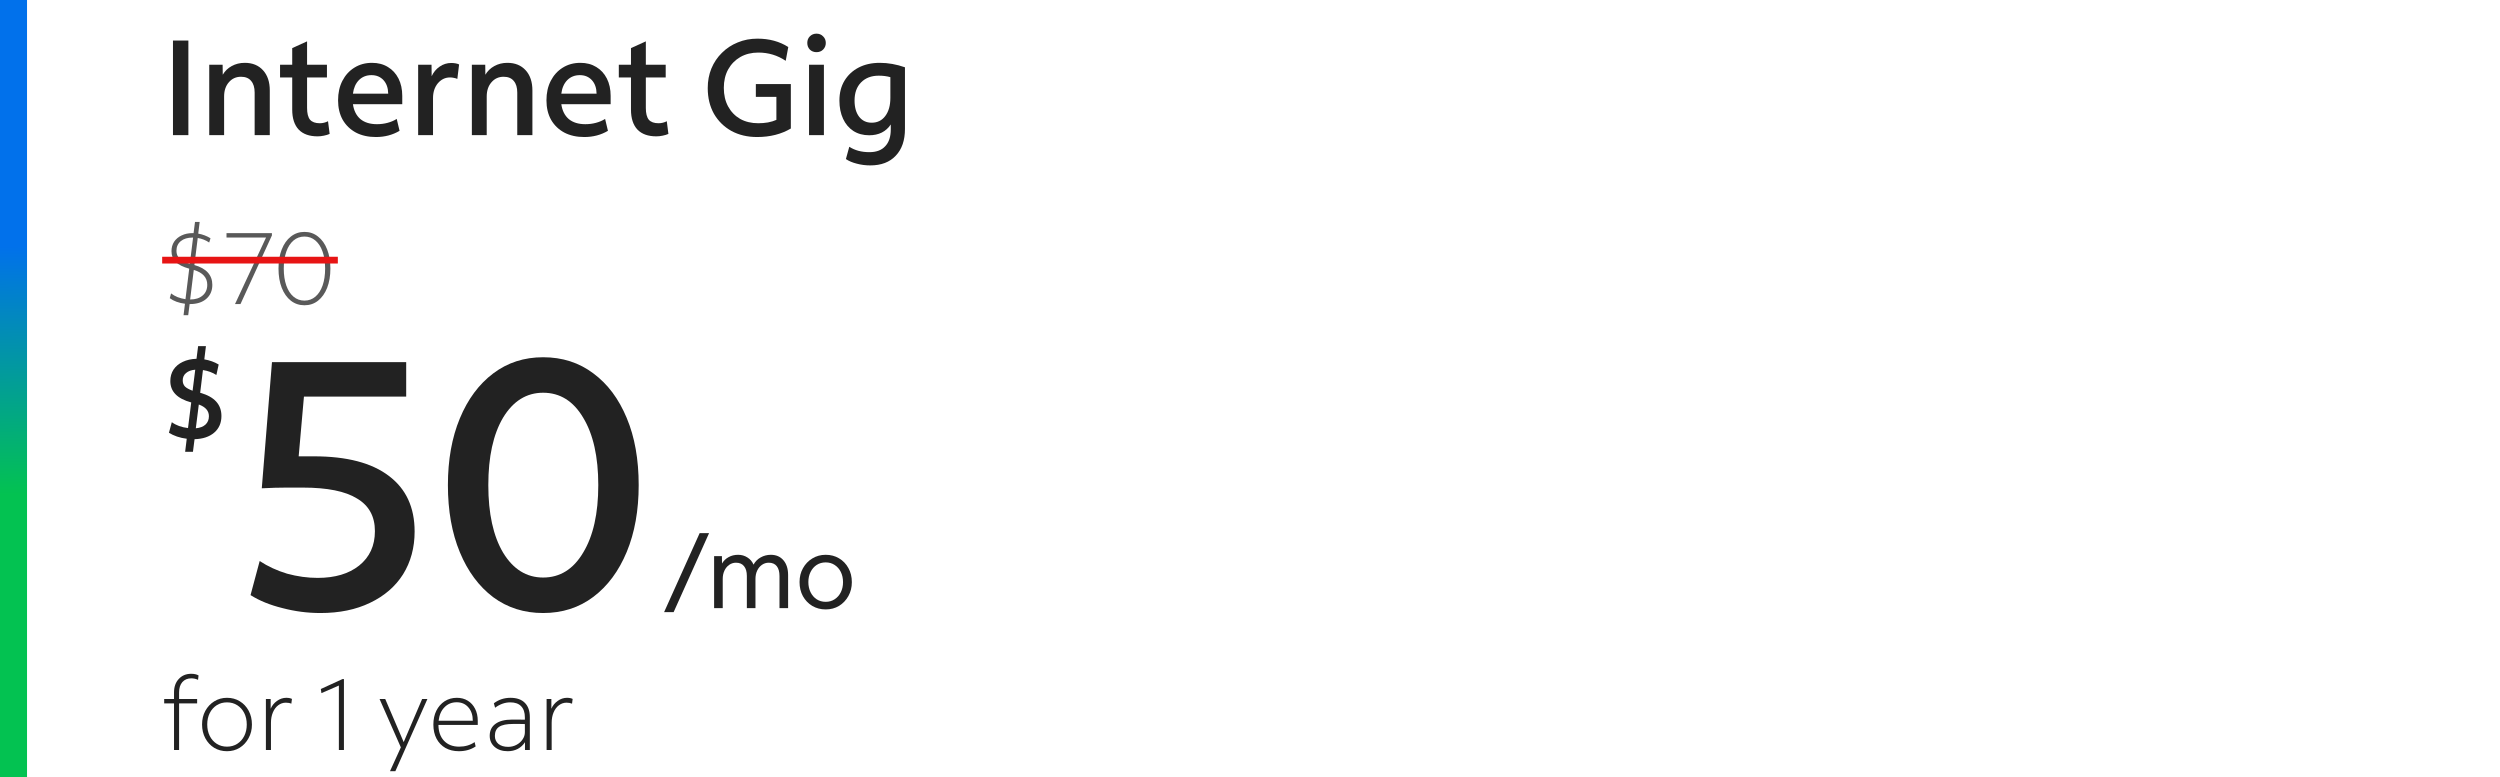 <svg width="370" height="115" viewBox="0 0 370 115" fill="none" xmlns="http://www.w3.org/2000/svg">
<path d="M4 0H0V115H4V0Z" fill="url(#paint0_linear_373_6006)"/>
<path d="M128.794 24.48C128.101 24.48 127.434 24.393 126.794 24.22C126.154 24.06 125.621 23.833 125.194 23.54L125.694 21.72C126.507 22.253 127.501 22.52 128.674 22.52C129.701 22.52 130.481 22.227 131.014 21.64C131.561 21.067 131.834 20.24 131.834 19.16V18.42C131.127 19.486 130.061 20.02 128.634 20.02C127.741 20.02 126.961 19.806 126.294 19.38C125.641 18.953 125.134 18.353 124.774 17.58C124.414 16.806 124.234 15.906 124.234 14.88C124.234 13.76 124.481 12.787 124.974 11.96C125.481 11.12 126.181 10.466 127.074 10C127.967 9.533 129.014 9.3 130.214 9.3C131.441 9.3 132.681 9.52 133.934 9.96V19.08C133.934 20.773 133.481 22.093 132.574 23.04C131.681 24 130.421 24.48 128.794 24.48ZM129.014 18.16C129.854 18.16 130.521 17.833 131.014 17.18C131.521 16.513 131.774 15.62 131.774 14.5V11.42C131.254 11.273 130.681 11.2 130.054 11.2C128.961 11.2 128.087 11.533 127.434 12.2C126.794 12.853 126.474 13.746 126.474 14.88C126.474 15.893 126.701 16.693 127.154 17.28C127.607 17.866 128.227 18.16 129.014 18.16Z" fill="#222222"/>
<path d="M120.838 7.72C120.451 7.72 120.124 7.594 119.858 7.34C119.604 7.074 119.478 6.747 119.478 6.36C119.478 5.96 119.604 5.634 119.858 5.38C120.124 5.114 120.451 4.98 120.838 4.98C121.238 4.98 121.564 5.114 121.818 5.38C122.084 5.634 122.218 5.96 122.218 6.36C122.218 6.747 122.084 7.074 121.818 7.34C121.564 7.594 121.238 7.72 120.838 7.72ZM119.738 20V9.58H121.938V20H119.738Z" fill="#222222"/>
<path d="M112.045 20.28C110.618 20.28 109.352 19.98 108.245 19.38C107.152 18.766 106.292 17.92 105.665 16.84C105.052 15.746 104.745 14.48 104.745 13.04C104.745 11.986 104.925 11.02 105.285 10.14C105.658 9.246 106.178 8.473 106.845 7.82C107.512 7.153 108.292 6.64 109.185 6.28C110.078 5.906 111.052 5.72 112.105 5.72C113.852 5.72 115.372 6.133 116.665 6.96L116.285 9C115.072 8.186 113.725 7.78 112.245 7.78C111.232 7.78 110.338 8 109.565 8.44C108.805 8.88 108.205 9.493 107.765 10.28C107.338 11.066 107.125 11.973 107.125 13C107.125 14.053 107.338 14.973 107.765 15.76C108.192 16.546 108.785 17.16 109.545 17.6C110.318 18.026 111.212 18.24 112.225 18.24C112.718 18.24 113.198 18.2 113.665 18.12C114.145 18.026 114.558 17.9 114.905 17.74V14.34H111.865V12.44H117.045V19.02C115.632 19.86 113.965 20.28 112.045 20.28Z" fill="#222222"/>
<path d="M97.144 20.18C95.918 20.18 94.984 19.847 94.344 19.18C93.704 18.5 93.384 17.514 93.384 16.22V11.46H91.584V9.58H93.384V7.12L95.584 6.12V9.58H98.524V11.46H95.584V15.98C95.584 16.78 95.731 17.36 96.024 17.72C96.331 18.067 96.811 18.24 97.464 18.24C97.691 18.24 97.904 18.213 98.104 18.16C98.318 18.107 98.511 18.034 98.684 17.94L98.924 19.82C98.684 19.927 98.398 20.014 98.064 20.08C97.744 20.147 97.438 20.18 97.144 20.18Z" fill="#222222"/>
<path d="M86.475 20.28C85.341 20.28 84.355 20.06 83.515 19.62C82.675 19.166 82.021 18.533 81.555 17.72C81.101 16.907 80.875 15.947 80.875 14.84C80.875 13.746 81.088 12.787 81.515 11.96C81.941 11.133 82.528 10.486 83.275 10.02C84.035 9.54 84.908 9.3 85.895 9.3C86.801 9.3 87.588 9.506 88.255 9.92C88.921 10.32 89.441 10.886 89.815 11.62C90.188 12.353 90.375 13.213 90.375 14.2V15.42H83.075C83.208 16.366 83.575 17.1 84.175 17.62C84.788 18.127 85.608 18.38 86.635 18.38C87.181 18.38 87.701 18.313 88.195 18.18C88.701 18.047 89.155 17.853 89.555 17.6L89.975 19.36C88.948 19.973 87.781 20.28 86.475 20.28ZM85.815 11.12C85.068 11.12 84.448 11.367 83.955 11.86C83.475 12.353 83.181 13.02 83.075 13.86H88.295C88.281 13.02 88.048 12.353 87.595 11.86C87.141 11.367 86.548 11.12 85.815 11.12Z" fill="#222222"/>
<path d="M69.835 20V9.58H71.816L71.835 11.06C72.156 10.513 72.596 10.086 73.156 9.78C73.729 9.46 74.376 9.3 75.096 9.3C76.229 9.3 77.129 9.666 77.796 10.4C78.462 11.133 78.796 12.127 78.796 13.38V20H76.555V13.7C76.555 12.953 76.382 12.38 76.035 11.98C75.702 11.566 75.202 11.36 74.535 11.36C73.802 11.36 73.202 11.633 72.736 12.18C72.269 12.713 72.035 13.413 72.035 14.28V20H69.835Z" fill="#222222"/>
<path d="M61.886 20V9.58H63.866L63.886 11.28C64.153 10.694 64.546 10.22 65.066 9.86C65.586 9.5 66.16 9.32 66.786 9.32C67.013 9.32 67.233 9.34 67.446 9.38C67.66 9.42 67.826 9.474 67.946 9.54L67.686 11.68C67.513 11.6 67.333 11.547 67.146 11.52C66.973 11.48 66.793 11.46 66.606 11.46C65.9 11.46 65.3 11.747 64.806 12.32C64.326 12.894 64.086 13.634 64.086 14.54V20H61.886Z" fill="#222222"/>
<path d="M55.635 20.28C54.502 20.28 53.515 20.06 52.675 19.62C51.835 19.166 51.181 18.533 50.715 17.72C50.261 16.907 50.035 15.947 50.035 14.84C50.035 13.746 50.248 12.787 50.675 11.96C51.102 11.133 51.688 10.486 52.435 10.02C53.195 9.54 54.068 9.3 55.055 9.3C55.962 9.3 56.748 9.506 57.415 9.92C58.081 10.32 58.602 10.886 58.975 11.62C59.348 12.353 59.535 13.213 59.535 14.2V15.42H52.235C52.368 16.366 52.735 17.1 53.335 17.62C53.948 18.127 54.768 18.38 55.795 18.38C56.342 18.38 56.861 18.313 57.355 18.18C57.861 18.047 58.315 17.853 58.715 17.6L59.135 19.36C58.108 19.973 56.941 20.28 55.635 20.28ZM54.975 11.12C54.228 11.12 53.608 11.367 53.115 11.86C52.635 12.353 52.342 13.02 52.235 13.86H57.455C57.441 13.02 57.208 12.353 56.755 11.86C56.301 11.367 55.708 11.12 54.975 11.12Z" fill="#222222"/>
<path d="M47.008 20.18C45.781 20.18 44.847 19.847 44.208 19.18C43.568 18.5 43.248 17.514 43.248 16.22V11.46H41.447V9.58H43.248V7.12L45.447 6.12V9.58H48.388V11.46H45.447V15.98C45.447 16.78 45.594 17.36 45.888 17.72C46.194 18.067 46.674 18.24 47.328 18.24C47.554 18.24 47.767 18.213 47.968 18.16C48.181 18.107 48.374 18.034 48.547 17.94L48.788 19.82C48.547 19.927 48.261 20.014 47.928 20.08C47.608 20.147 47.301 20.18 47.008 20.18Z" fill="#222222"/>
<path d="M30.968 20V9.58H32.948L32.968 11.06C33.288 10.513 33.728 10.086 34.288 9.78C34.862 9.46 35.508 9.3 36.228 9.3C37.362 9.3 38.262 9.666 38.928 10.4C39.595 11.133 39.928 12.127 39.928 13.38V20H37.688V13.7C37.688 12.953 37.515 12.38 37.168 11.98C36.835 11.566 36.335 11.36 35.668 11.36C34.935 11.36 34.335 11.633 33.868 12.18C33.402 12.713 33.168 13.413 33.168 14.28V20H30.968Z" fill="#222222"/>
<path d="M25.6 20V6H27.88V20H25.6Z" fill="#222222"/>
<path d="M45.058 45.18C44.298 45.18 43.628 44.955 43.048 44.505C42.468 44.045 42.018 43.41 41.698 42.6C41.378 41.78 41.218 40.83 41.218 39.75C41.218 38.67 41.378 37.725 41.698 36.915C42.018 36.095 42.468 35.46 43.048 35.01C43.628 34.55 44.298 34.32 45.058 34.32C45.828 34.32 46.498 34.55 47.068 35.01C47.648 35.46 48.098 36.095 48.418 36.915C48.738 37.725 48.898 38.67 48.898 39.75C48.898 40.83 48.738 41.78 48.418 42.6C48.098 43.41 47.648 44.045 47.068 44.505C46.498 44.955 45.828 45.18 45.058 45.18ZM45.058 44.49C45.678 44.49 46.218 44.295 46.678 43.905C47.138 43.515 47.493 42.965 47.743 42.255C47.993 41.545 48.118 40.71 48.118 39.75C48.118 38.79 47.993 37.955 47.743 37.245C47.493 36.535 47.138 35.985 46.678 35.595C46.218 35.205 45.678 35.01 45.058 35.01C44.438 35.01 43.898 35.205 43.438 35.595C42.978 35.985 42.623 36.535 42.373 37.245C42.123 37.955 41.998 38.79 41.998 39.75C41.998 40.71 42.123 41.545 42.373 42.255C42.623 42.965 42.978 43.515 43.438 43.905C43.898 44.295 44.438 44.49 45.058 44.49Z" fill="#222222" fill-opacity="0.75"/>
<path d="M34.783 45L39.373 35.16H33.523V34.5H40.243V34.845L35.593 45H34.783Z" fill="#222222" fill-opacity="0.75"/>
<path d="M27.165 46.65L27.375 44.955C26.455 44.835 25.705 44.56 25.125 44.13L25.32 43.425C25.6 43.645 25.925 43.83 26.295 43.98C26.665 44.12 27.05 44.22 27.45 44.28L28.005 39.765C27.105 39.515 26.44 39.185 26.01 38.775C25.59 38.355 25.38 37.82 25.38 37.17C25.38 36.64 25.51 36.175 25.77 35.775C26.04 35.375 26.41 35.065 26.88 34.845C27.35 34.615 27.895 34.5 28.515 34.5C28.565 34.5 28.61 34.5 28.65 34.5L28.86 32.85H29.55L29.34 34.575C30.01 34.695 30.615 34.925 31.155 35.265L30.96 35.895C30.47 35.555 29.905 35.33 29.265 35.22L28.77 39.225C30.54 39.725 31.425 40.705 31.425 42.165C31.425 43.025 31.125 43.715 30.525 44.235C29.935 44.745 29.14 45 28.14 45C28.11 45 28.085 45 28.065 45L27.855 46.65H27.165ZM26.115 37.125C26.115 37.585 26.27 37.97 26.58 38.28C26.89 38.59 27.395 38.845 28.095 39.045L28.575 35.16H28.515C27.775 35.16 27.19 35.335 26.76 35.685C26.33 36.035 26.115 36.515 26.115 37.125ZM30.675 42.15C30.675 41.08 30.01 40.345 28.68 39.945L28.14 44.325C28.92 44.325 29.535 44.13 29.985 43.74C30.445 43.35 30.675 42.82 30.675 42.15Z" fill="#222222" fill-opacity="0.75"/>
<rect x="24" y="38" width="26" height="1" fill="#E71414"/>
<path d="M27.4 66.871L27.638 64.933C27.139 64.876 26.658 64.768 26.193 64.609C25.74 64.451 25.343 64.264 25.003 64.049L25.428 62.484C26.063 62.949 26.862 63.238 27.825 63.352L28.301 59.56C26.238 59.005 25.207 57.951 25.207 56.398C25.207 55.752 25.366 55.186 25.683 54.699C26.012 54.211 26.465 53.831 27.043 53.559C27.632 53.276 28.312 53.123 29.083 53.1L29.321 51.23H30.477L30.239 53.185C31.032 53.322 31.741 53.577 32.364 53.95L32.024 55.498C31.435 55.123 30.772 54.88 30.035 54.767L29.627 58.133C31.724 58.711 32.772 59.855 32.772 61.566C32.772 62.598 32.415 63.419 31.701 64.031C30.987 64.644 30.018 64.966 28.794 65.001L28.556 66.871H27.4ZM27.043 56.297C27.043 56.659 27.151 56.959 27.366 57.197C27.593 57.424 27.972 57.634 28.505 57.827L28.896 54.715C28.318 54.761 27.865 54.925 27.536 55.209C27.207 55.48 27.043 55.843 27.043 56.297ZM30.919 61.6C30.919 60.807 30.42 60.229 29.423 59.867L28.981 63.386C29.593 63.329 30.069 63.148 30.409 62.842C30.749 62.524 30.919 62.111 30.919 61.6Z" fill="#222222"/>
<path d="M80.382 90.728C77.574 90.728 75.113 89.948 72.998 88.388C70.883 86.793 69.237 84.575 68.058 81.732C66.879 78.889 66.29 75.579 66.29 71.8C66.29 68.056 66.879 64.763 68.058 61.92C69.237 59.077 70.883 56.859 72.998 55.264C75.113 53.669 77.574 52.872 80.382 52.872C83.225 52.872 85.704 53.669 87.818 55.264C89.933 56.824 91.579 59.025 92.758 61.868C93.937 64.676 94.526 67.987 94.526 71.8C94.526 75.544 93.937 78.837 92.758 81.68C91.579 84.523 89.933 86.741 87.818 88.336C85.704 89.931 83.225 90.728 80.382 90.728ZM80.382 85.476C82.878 85.476 84.854 84.245 86.31 81.784C87.801 79.323 88.546 75.995 88.546 71.8C88.546 67.605 87.801 64.277 86.31 61.816C84.854 59.355 82.878 58.124 80.382 58.124C77.921 58.124 75.945 59.355 74.454 61.816C72.998 64.277 72.27 67.605 72.27 71.8C72.27 75.995 72.998 79.323 74.454 81.784C75.945 84.245 77.921 85.476 80.382 85.476Z" fill="#222222"/>
<path d="M47.428 90.728C45.521 90.728 43.649 90.485 41.812 90C39.975 89.549 38.397 88.908 37.08 88.076L38.432 83.032C39.645 83.829 40.997 84.453 42.488 84.904C44.013 85.32 45.521 85.528 47.012 85.528C49.577 85.528 51.623 84.921 53.148 83.708C54.708 82.46 55.488 80.761 55.488 78.612C55.488 76.428 54.604 74.816 52.836 73.776C51.103 72.701 48.433 72.164 44.828 72.164C44.169 72.164 43.337 72.164 42.332 72.164C41.327 72.164 40.131 72.198 38.744 72.268L40.252 53.6H60.116V58.696H44.984L44.204 67.536C44.655 67.536 45.053 67.536 45.4 67.536C45.781 67.536 46.128 67.536 46.44 67.536C51.328 67.536 55.037 68.506 57.568 70.448C60.099 72.354 61.364 75.093 61.364 78.664C61.364 81.056 60.792 83.17 59.648 85.008C58.504 86.81 56.875 88.214 54.76 89.22C52.68 90.225 50.236 90.728 47.428 90.728Z" fill="#222222"/>
<path d="M122.203 90.195C121.463 90.195 120.798 90.02 120.208 89.67C119.628 89.32 119.168 88.84 118.828 88.23C118.498 87.62 118.333 86.925 118.333 86.145C118.333 85.375 118.503 84.69 118.843 84.09C119.183 83.48 119.643 83 120.223 82.65C120.813 82.29 121.473 82.11 122.203 82.11C122.943 82.11 123.603 82.285 124.183 82.635C124.773 82.985 125.233 83.465 125.563 84.075C125.903 84.675 126.073 85.37 126.073 86.16C126.073 86.92 125.903 87.605 125.563 88.215C125.223 88.825 124.763 89.31 124.183 89.67C123.603 90.02 122.943 90.195 122.203 90.195ZM122.203 89.07C122.703 89.07 123.143 88.945 123.523 88.695C123.913 88.445 124.218 88.1 124.438 87.66C124.658 87.22 124.768 86.72 124.768 86.16C124.768 85.59 124.658 85.085 124.438 84.645C124.218 84.205 123.913 83.86 123.523 83.61C123.143 83.36 122.703 83.235 122.203 83.235C121.703 83.235 121.258 83.36 120.868 83.61C120.488 83.86 120.188 84.205 119.968 84.645C119.748 85.075 119.638 85.575 119.638 86.145C119.638 86.715 119.748 87.22 119.968 87.66C120.188 88.1 120.488 88.445 120.868 88.695C121.258 88.945 121.703 89.07 122.203 89.07Z" fill="#222222"/>
<path d="M105.689 90V82.305H106.844L106.859 83.4C107.099 82.99 107.424 82.675 107.834 82.455C108.244 82.225 108.714 82.11 109.244 82.11C109.754 82.11 110.209 82.24 110.609 82.5C111.019 82.75 111.324 83.105 111.524 83.565C111.774 83.105 112.124 82.75 112.574 82.5C113.034 82.24 113.539 82.11 114.089 82.11C114.869 82.11 115.489 82.38 115.949 82.92C116.409 83.46 116.639 84.185 116.639 85.095V90H115.364V85.245C115.364 84.615 115.229 84.13 114.959 83.79C114.689 83.45 114.294 83.28 113.774 83.28C113.404 83.28 113.069 83.385 112.769 83.595C112.469 83.805 112.234 84.09 112.064 84.45C111.894 84.81 111.809 85.22 111.809 85.68V90H110.534V85.245C110.534 84.615 110.394 84.13 110.114 83.79C109.844 83.45 109.449 83.28 108.929 83.28C108.559 83.28 108.224 83.385 107.924 83.595C107.624 83.805 107.389 84.09 107.219 84.45C107.049 84.81 106.964 85.22 106.964 85.68V90H105.689Z" fill="#222222"/>
<path d="M98.285 90.6L103.55 78.9H104.945L99.695 90.6H98.285Z" fill="#222222"/>
<path d="M80.897 111V103.455H81.602V104.895C81.802 104.425 82.112 104.04 82.531 103.74C82.962 103.43 83.421 103.275 83.912 103.275C84.251 103.275 84.531 103.33 84.751 103.44L84.662 104.145C84.431 104.045 84.162 103.995 83.852 103.995C83.431 103.995 83.052 104.125 82.712 104.385C82.382 104.635 82.121 104.985 81.931 105.435C81.742 105.885 81.647 106.395 81.647 106.965V111H80.897Z" fill="#222222"/>
<path d="M75.147 111.18C74.357 111.18 73.712 110.97 73.212 110.55C72.722 110.12 72.477 109.57 72.477 108.9C72.477 108.13 72.762 107.54 73.332 107.13C73.902 106.71 74.717 106.5 75.777 106.5C76.137 106.5 76.457 106.5 76.737 106.5C77.027 106.5 77.342 106.505 77.682 106.515V106.185C77.682 105.455 77.497 104.9 77.127 104.52C76.767 104.14 76.232 103.95 75.522 103.95C74.732 103.95 73.982 104.215 73.272 104.745L73.092 104.085C73.802 103.545 74.622 103.275 75.552 103.275C76.482 103.275 77.192 103.525 77.682 104.025C78.172 104.515 78.417 105.225 78.417 106.155V111H77.697V109.845C77.427 110.265 77.072 110.595 76.632 110.835C76.192 111.065 75.697 111.18 75.147 111.18ZM73.242 108.915C73.242 109.405 73.417 109.8 73.767 110.1C74.127 110.39 74.607 110.535 75.207 110.535C75.657 110.535 76.067 110.435 76.437 110.235C76.817 110.035 77.117 109.77 77.337 109.44C77.567 109.11 77.682 108.75 77.682 108.36V107.16C77.462 107.15 77.212 107.145 76.932 107.145C76.662 107.145 76.322 107.145 75.912 107.145C74.982 107.145 74.302 107.285 73.872 107.565C73.452 107.845 73.242 108.295 73.242 108.915Z" fill="#222222"/>
<path d="M67.919 111.18C67.159 111.18 66.494 111.02 65.924 110.7C65.354 110.37 64.914 109.91 64.604 109.32C64.294 108.73 64.139 108.035 64.139 107.235C64.139 106.465 64.284 105.785 64.574 105.195C64.874 104.595 65.284 104.125 65.804 103.785C66.334 103.445 66.939 103.275 67.619 103.275C68.239 103.275 68.779 103.42 69.239 103.71C69.699 103.99 70.059 104.39 70.319 104.91C70.579 105.42 70.709 106.015 70.709 106.695V107.295H64.889C64.899 108.285 65.179 109.07 65.729 109.65C66.279 110.22 67.019 110.505 67.949 110.505C68.839 110.505 69.604 110.28 70.244 109.83L70.394 110.475C69.694 110.945 68.869 111.18 67.919 111.18ZM67.589 103.935C66.859 103.935 66.254 104.185 65.774 104.685C65.294 105.175 65.009 105.835 64.919 106.665H69.974C69.974 105.845 69.754 105.185 69.314 104.685C68.884 104.185 68.309 103.935 67.589 103.935Z" fill="#222222"/>
<path d="M57.72 114.135L59.325 110.61L56.175 103.455H57.015L59.745 109.83L62.475 103.455H63.255L58.515 114.135H57.72Z" fill="#222222"/>
<path d="M50.153 111V101.46L47.573 102.585L47.483 101.97L50.693 100.5H50.903V111H50.153Z" fill="#222222"/>
<path d="M39.353 111V103.455H40.059V104.895C40.258 104.425 40.569 104.04 40.989 103.74C41.419 103.43 41.879 103.275 42.368 103.275C42.709 103.275 42.989 103.33 43.209 103.44L43.118 104.145C42.889 104.045 42.618 103.995 42.309 103.995C41.889 103.995 41.508 104.125 41.169 104.385C40.839 104.635 40.578 104.985 40.389 105.435C40.199 105.885 40.103 106.395 40.103 106.965V111H39.353Z" fill="#222222"/>
<path d="M33.596 111.18C32.886 111.18 32.251 111.01 31.691 110.67C31.141 110.33 30.706 109.86 30.386 109.26C30.066 108.66 29.906 107.98 29.906 107.22C29.906 106.47 30.066 105.8 30.386 105.21C30.716 104.61 31.156 104.14 31.706 103.8C32.266 103.45 32.896 103.275 33.596 103.275C34.306 103.275 34.936 103.445 35.486 103.785C36.046 104.125 36.486 104.595 36.806 105.195C37.126 105.785 37.286 106.465 37.286 107.235C37.286 107.975 37.121 108.645 36.791 109.245C36.471 109.845 36.031 110.32 35.471 110.67C34.921 111.01 34.296 111.18 33.596 111.18ZM33.596 110.505C34.166 110.505 34.671 110.365 35.111 110.085C35.551 109.805 35.896 109.42 36.146 108.93C36.396 108.43 36.521 107.865 36.521 107.235C36.521 106.585 36.396 106.015 36.146 105.525C35.896 105.035 35.551 104.65 35.111 104.37C34.671 104.09 34.166 103.95 33.596 103.95C33.026 103.95 32.521 104.09 32.081 104.37C31.641 104.65 31.296 105.035 31.046 105.525C30.796 106.015 30.671 106.58 30.671 107.22C30.671 107.86 30.796 108.43 31.046 108.93C31.296 109.42 31.641 109.805 32.081 110.085C32.521 110.365 33.026 110.505 33.596 110.505Z" fill="#222222"/>
<path d="M25.755 111V104.1H24.3V103.455H25.755V102.48C25.755 101.65 25.99 100.985 26.46 100.485C26.93 99.975 27.545 99.72 28.305 99.72C28.735 99.72 29.095 99.8 29.385 99.96L29.31 100.62C29.01 100.47 28.675 100.395 28.305 100.395C27.755 100.395 27.315 100.58 26.985 100.95C26.665 101.32 26.505 101.83 26.505 102.48V103.455H29.175V104.1H26.505V111H25.755Z" fill="#222222"/>
<defs>
<linearGradient id="paint0_linear_373_6006" x1="11" y1="14.526" x2="12.465" y2="97.439" gradientUnits="userSpaceOnUse">
<stop offset="0.262" stop-color="#0171EB"/>
<stop offset="0.705" stop-color="#03C251"/>
</linearGradient>
</defs>
</svg>
